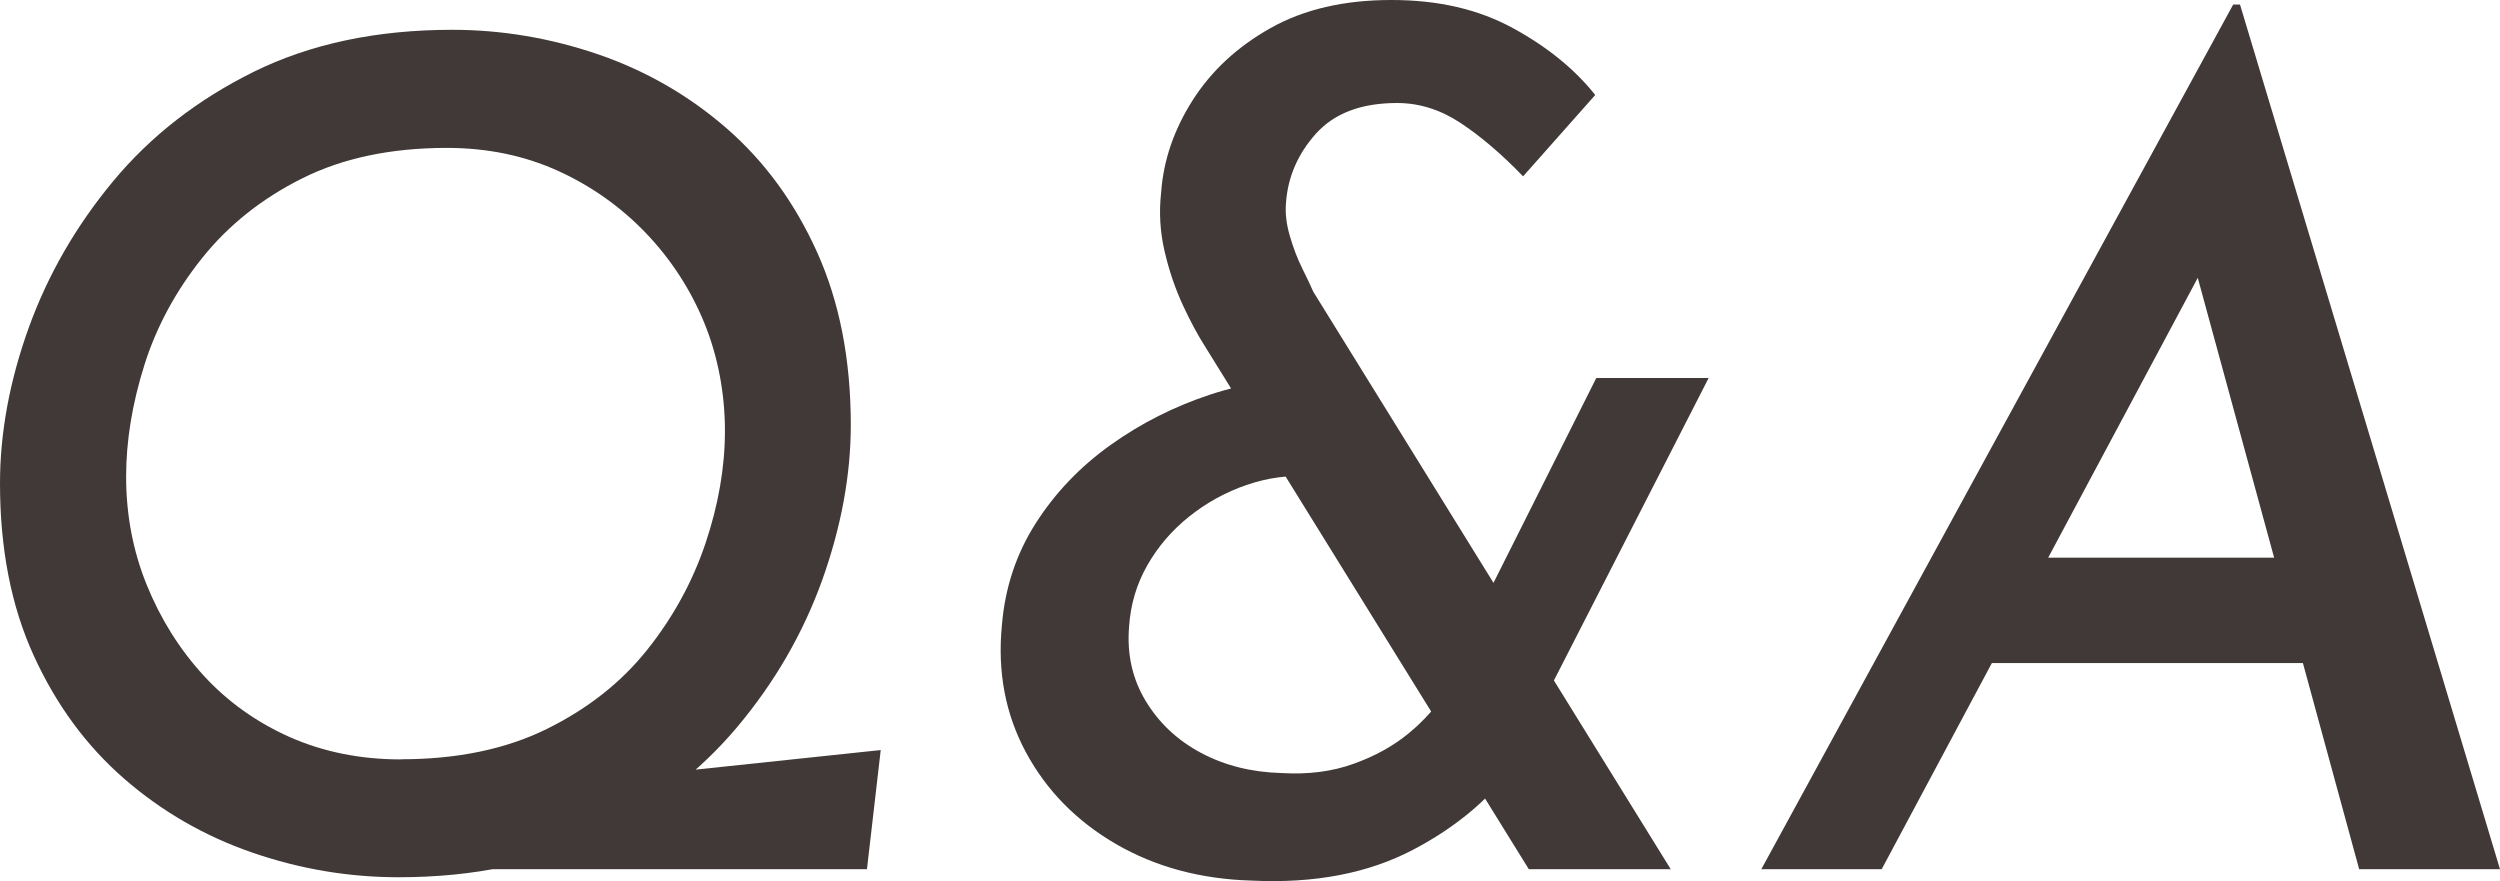 <?xml version="1.0" encoding="UTF-8"?><svg id="_レイヤー_2" xmlns="http://www.w3.org/2000/svg" viewBox="0 0 187.12 65.96"><defs><style>.cls-1{fill:#403937;stroke-width:0px;}</style></defs><g id="_レイヤー_1-2"><path class="cls-1" d="m29.83,65.66c-3.72,0-7.36-.61-10.93-1.84-3.57-1.23-6.77-3.07-9.6-5.53s-5.09-5.53-6.77-9.21c-1.69-3.69-2.53-7.99-2.53-12.9,0-3.77.71-7.64,2.14-11.62,1.43-3.97,3.54-7.64,6.34-11.01,2.8-3.37,6.31-6.1,10.54-8.19,4.23-2.08,9.17-3.13,14.83-3.13,3.71,0,7.36.62,10.93,1.84,3.57,1.23,6.77,3.07,9.6,5.53,2.83,2.46,5.09,5.54,6.77,9.26,1.68,3.72,2.53,8.03,2.53,12.94,0,3.77-.72,7.64-2.14,11.62-1.43,3.97-3.54,7.63-6.34,10.97-2.8,3.34-6.31,6.06-10.54,8.14-4.23,2.09-9.17,3.13-14.83,3.13Zm.17-8.83c4.23,0,7.87-.76,10.93-2.27,3.06-1.51,5.56-3.48,7.5-5.91,1.94-2.43,3.4-5.09,4.37-7.97.97-2.88,1.46-5.7,1.46-8.44s-.51-5.54-1.54-8.06c-1.03-2.51-2.49-4.76-4.37-6.73-1.89-1.97-4.09-3.53-6.6-4.67-2.52-1.14-5.29-1.71-8.31-1.71-4.17,0-7.77.76-10.8,2.27-3.03,1.51-5.53,3.5-7.5,5.96-1.97,2.46-3.42,5.13-4.33,8.01-.91,2.89-1.37,5.67-1.37,8.36,0,2.86.51,5.56,1.54,8.1,1.03,2.54,2.44,4.8,4.24,6.77,1.8,1.97,3.96,3.51,6.47,4.63,2.51,1.11,5.29,1.67,8.31,1.67Zm14.83,1.54l21.09-2.23-1.03,8.92h-32.57l12.51-6.69Z"/><path class="cls-1" d="m97.97,35.66c-1.54-.11-3.1.1-4.67.64-1.57.54-3,1.33-4.29,2.36-1.29,1.03-2.33,2.24-3.13,3.64-.8,1.4-1.26,2.93-1.37,4.59-.17,2.06.24,3.91,1.24,5.57,1,1.66,2.39,2.96,4.16,3.9,1.77.94,3.77,1.44,6,1.5,2,.12,3.8-.11,5.4-.69,1.6-.57,2.99-1.34,4.16-2.31,1.17-.97,2.13-2.06,2.87-3.26l5.23,5.31c-1.83,2.69-4.43,4.92-7.8,6.69-3.37,1.77-7.4,2.54-12.09,2.31-3.83-.11-7.21-1.03-10.16-2.74-2.94-1.71-5.19-4-6.73-6.86-1.54-2.86-2.14-6.03-1.8-9.51.23-2.8,1.07-5.34,2.53-7.63,1.46-2.29,3.33-4.24,5.61-5.87,2.28-1.63,4.77-2.88,7.46-3.77,2.69-.88,5.4-1.27,8.14-1.16l-.77,7.29Zm27.09,29.4h-10.63l-24.26-39.17c-.51-.8-1.06-1.81-1.63-3.04-.57-1.23-1.03-2.57-1.37-4.03-.34-1.46-.43-2.93-.26-4.42.17-2.4.96-4.7,2.36-6.9,1.4-2.2,3.34-4,5.83-5.4,2.49-1.4,5.5-2.1,9.04-2.1s6.51.7,9.09,2.1c2.57,1.4,4.63,3.07,6.17,5.01l-5.4,6.09c-1.6-1.66-3.16-2.99-4.67-3.99-1.51-1-3.1-1.5-4.76-1.5-2.69,0-4.71.77-6.09,2.31-1.37,1.54-2.11,3.29-2.23,5.23-.06.74.04,1.56.3,2.44.26.89.57,1.7.94,2.44.37.74.64,1.32.81,1.71l26.74,43.2Zm-5.57-36.77h8.4l-13.46,26.31-6.09-4.11,11.14-22.2Z"/><path class="cls-1" d="m140.83,65.06h-9L167.15.34h.51l19.46,64.72h-10.54l-13.71-50.23,7.11-4.29-29.14,54.52Zm10.54-23.32h22.2l2.06,7.89h-27.94l3.69-7.89Z"/></g></svg>